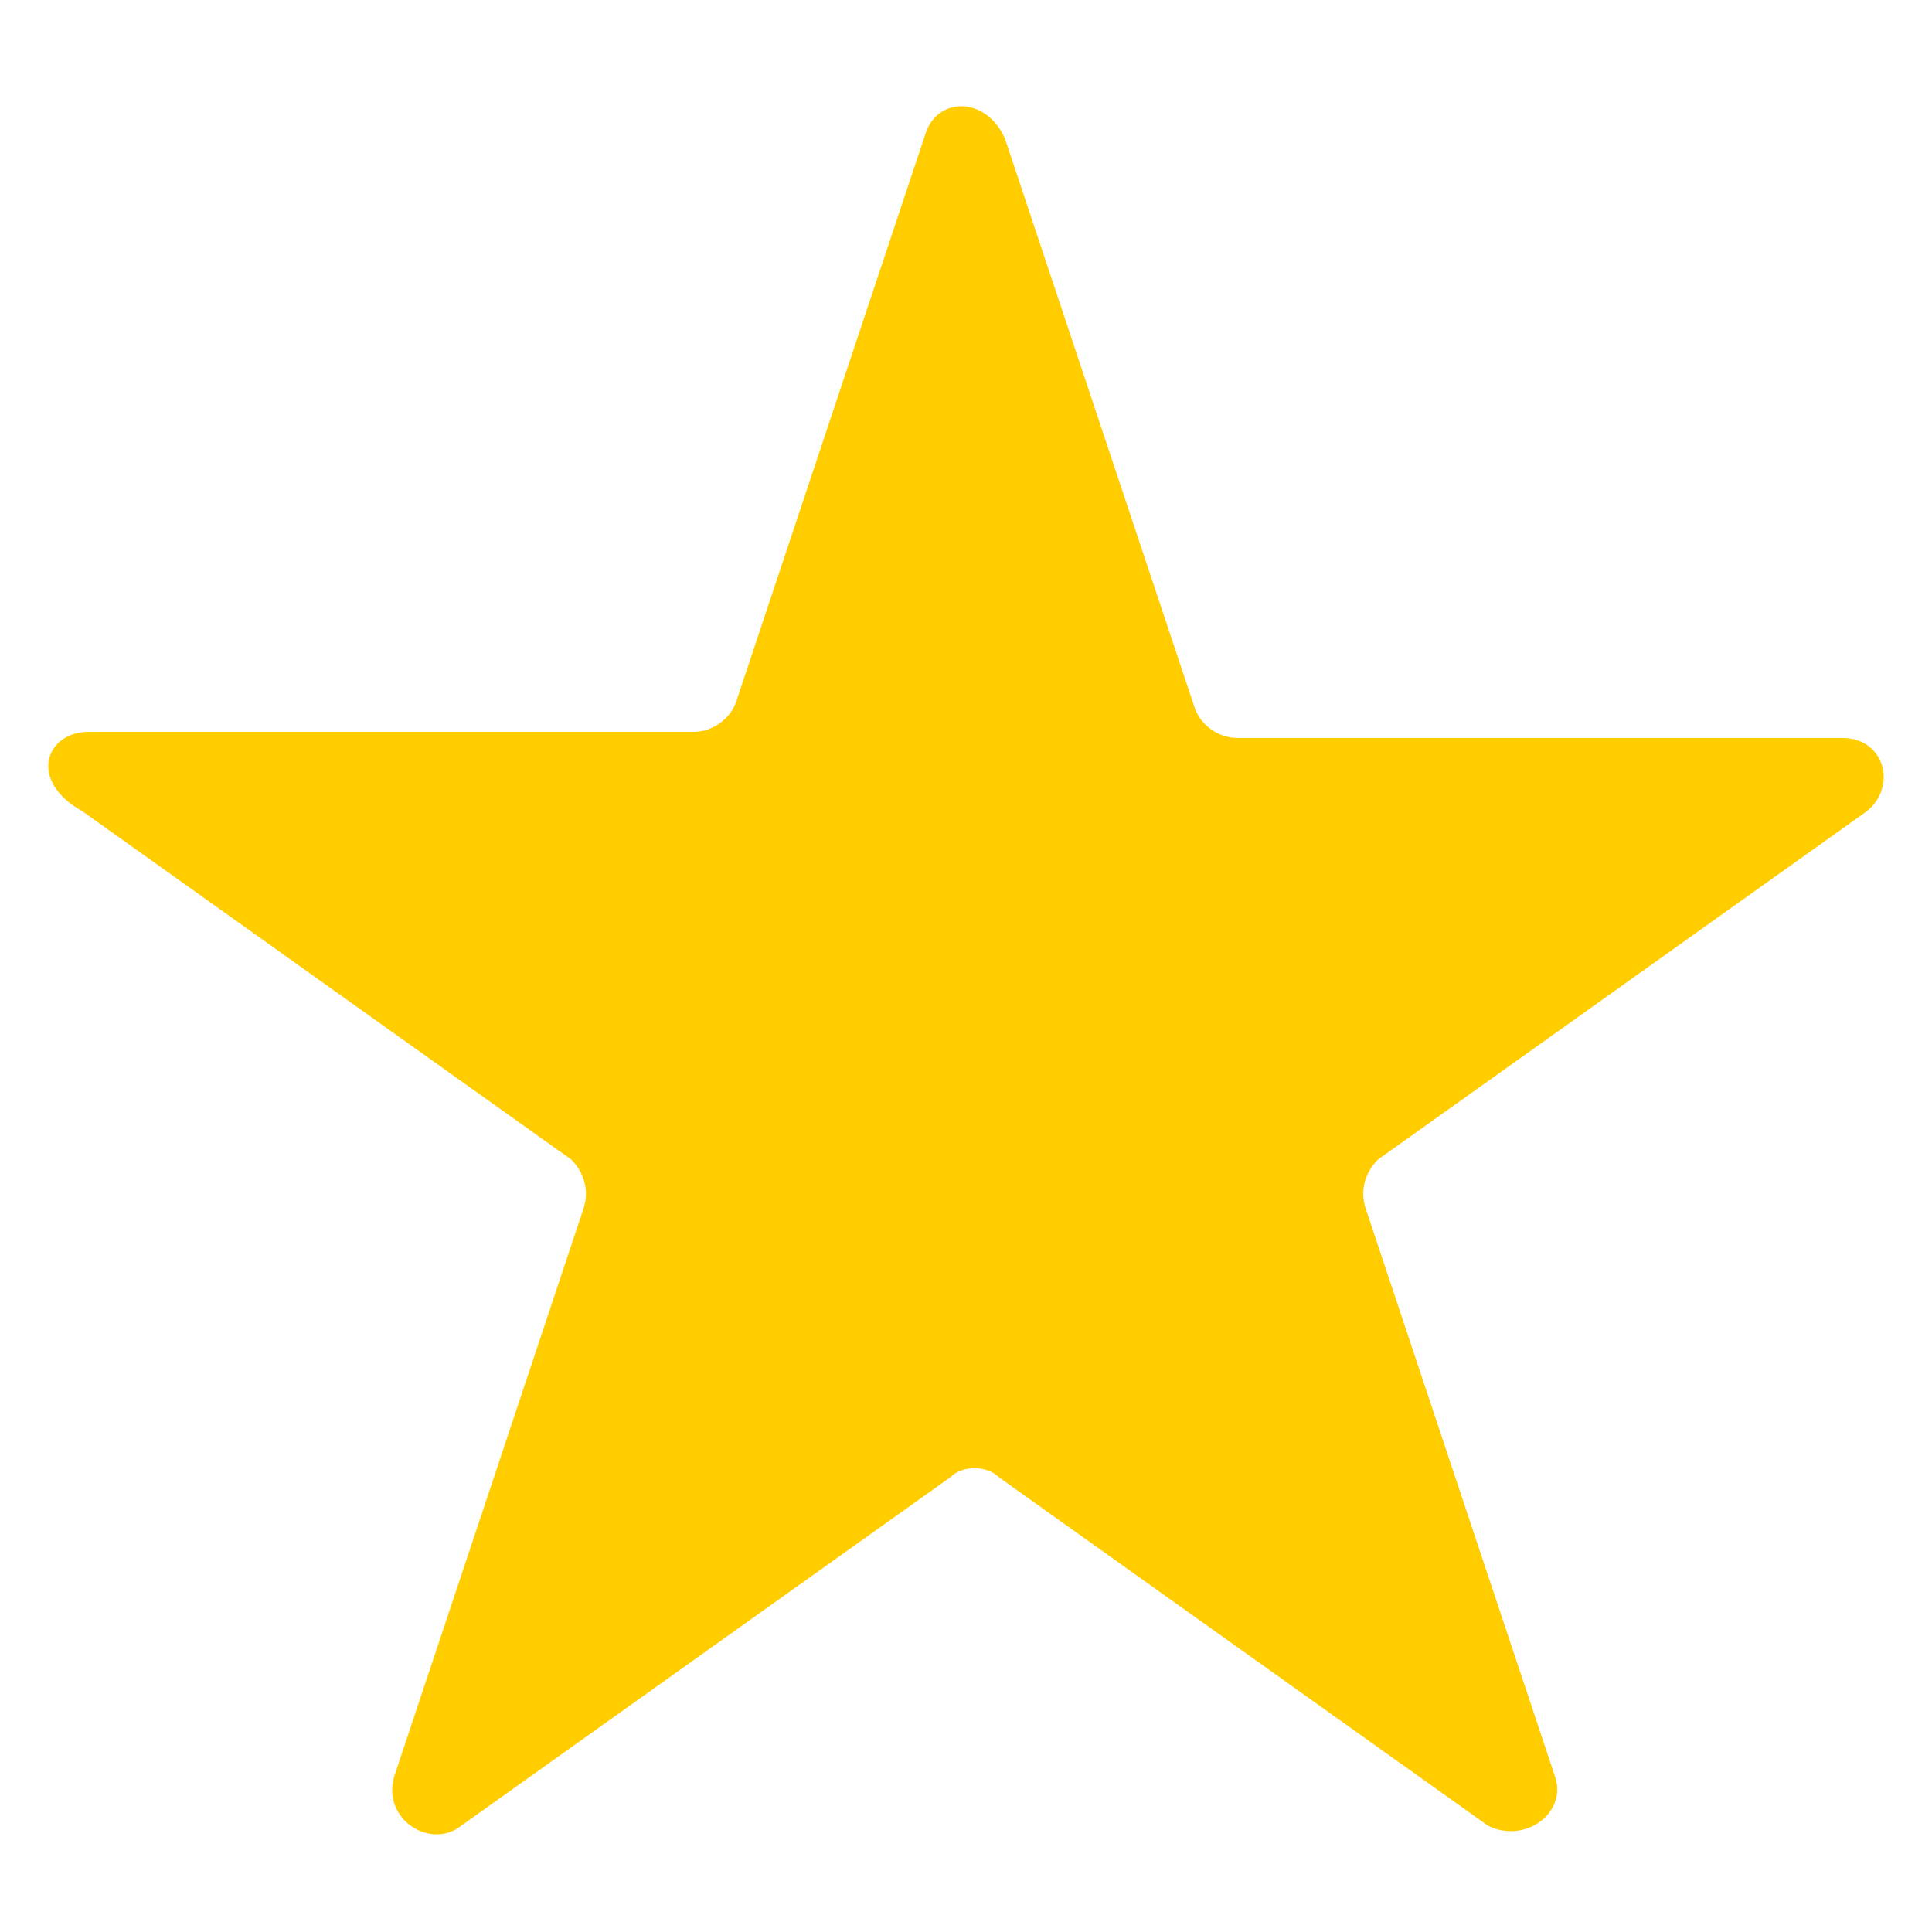 <?xml version="1.0" encoding="UTF-8"?> <svg xmlns="http://www.w3.org/2000/svg" width="200" height="200" viewBox="0 0 200 200" fill="none"> <path d="M104.053 14.405L123.662 73.232C124.295 75.13 126.192 76.395 128.09 76.395H190.713C195.141 76.395 196.406 81.455 193.243 83.986L142.639 120.041C141.374 121.306 140.741 123.204 141.374 125.102L160.983 183.929C162.248 187.724 157.82 190.887 154.025 188.99L103.42 152.934C102.155 151.669 99.625 151.669 98.36 152.934L47.756 188.99C44.593 191.52 39.532 188.357 40.797 183.929L60.407 125.102C61.039 123.204 60.407 121.306 59.142 120.041L8.537 83.986C2.844 80.823 4.742 75.762 9.17 75.762H71.793C73.69 75.762 75.588 74.497 76.221 72.6L95.83 13.772C97.095 9.977 102.155 9.977 104.053 14.405Z" fill="#FFCD00"></path> </svg> 
